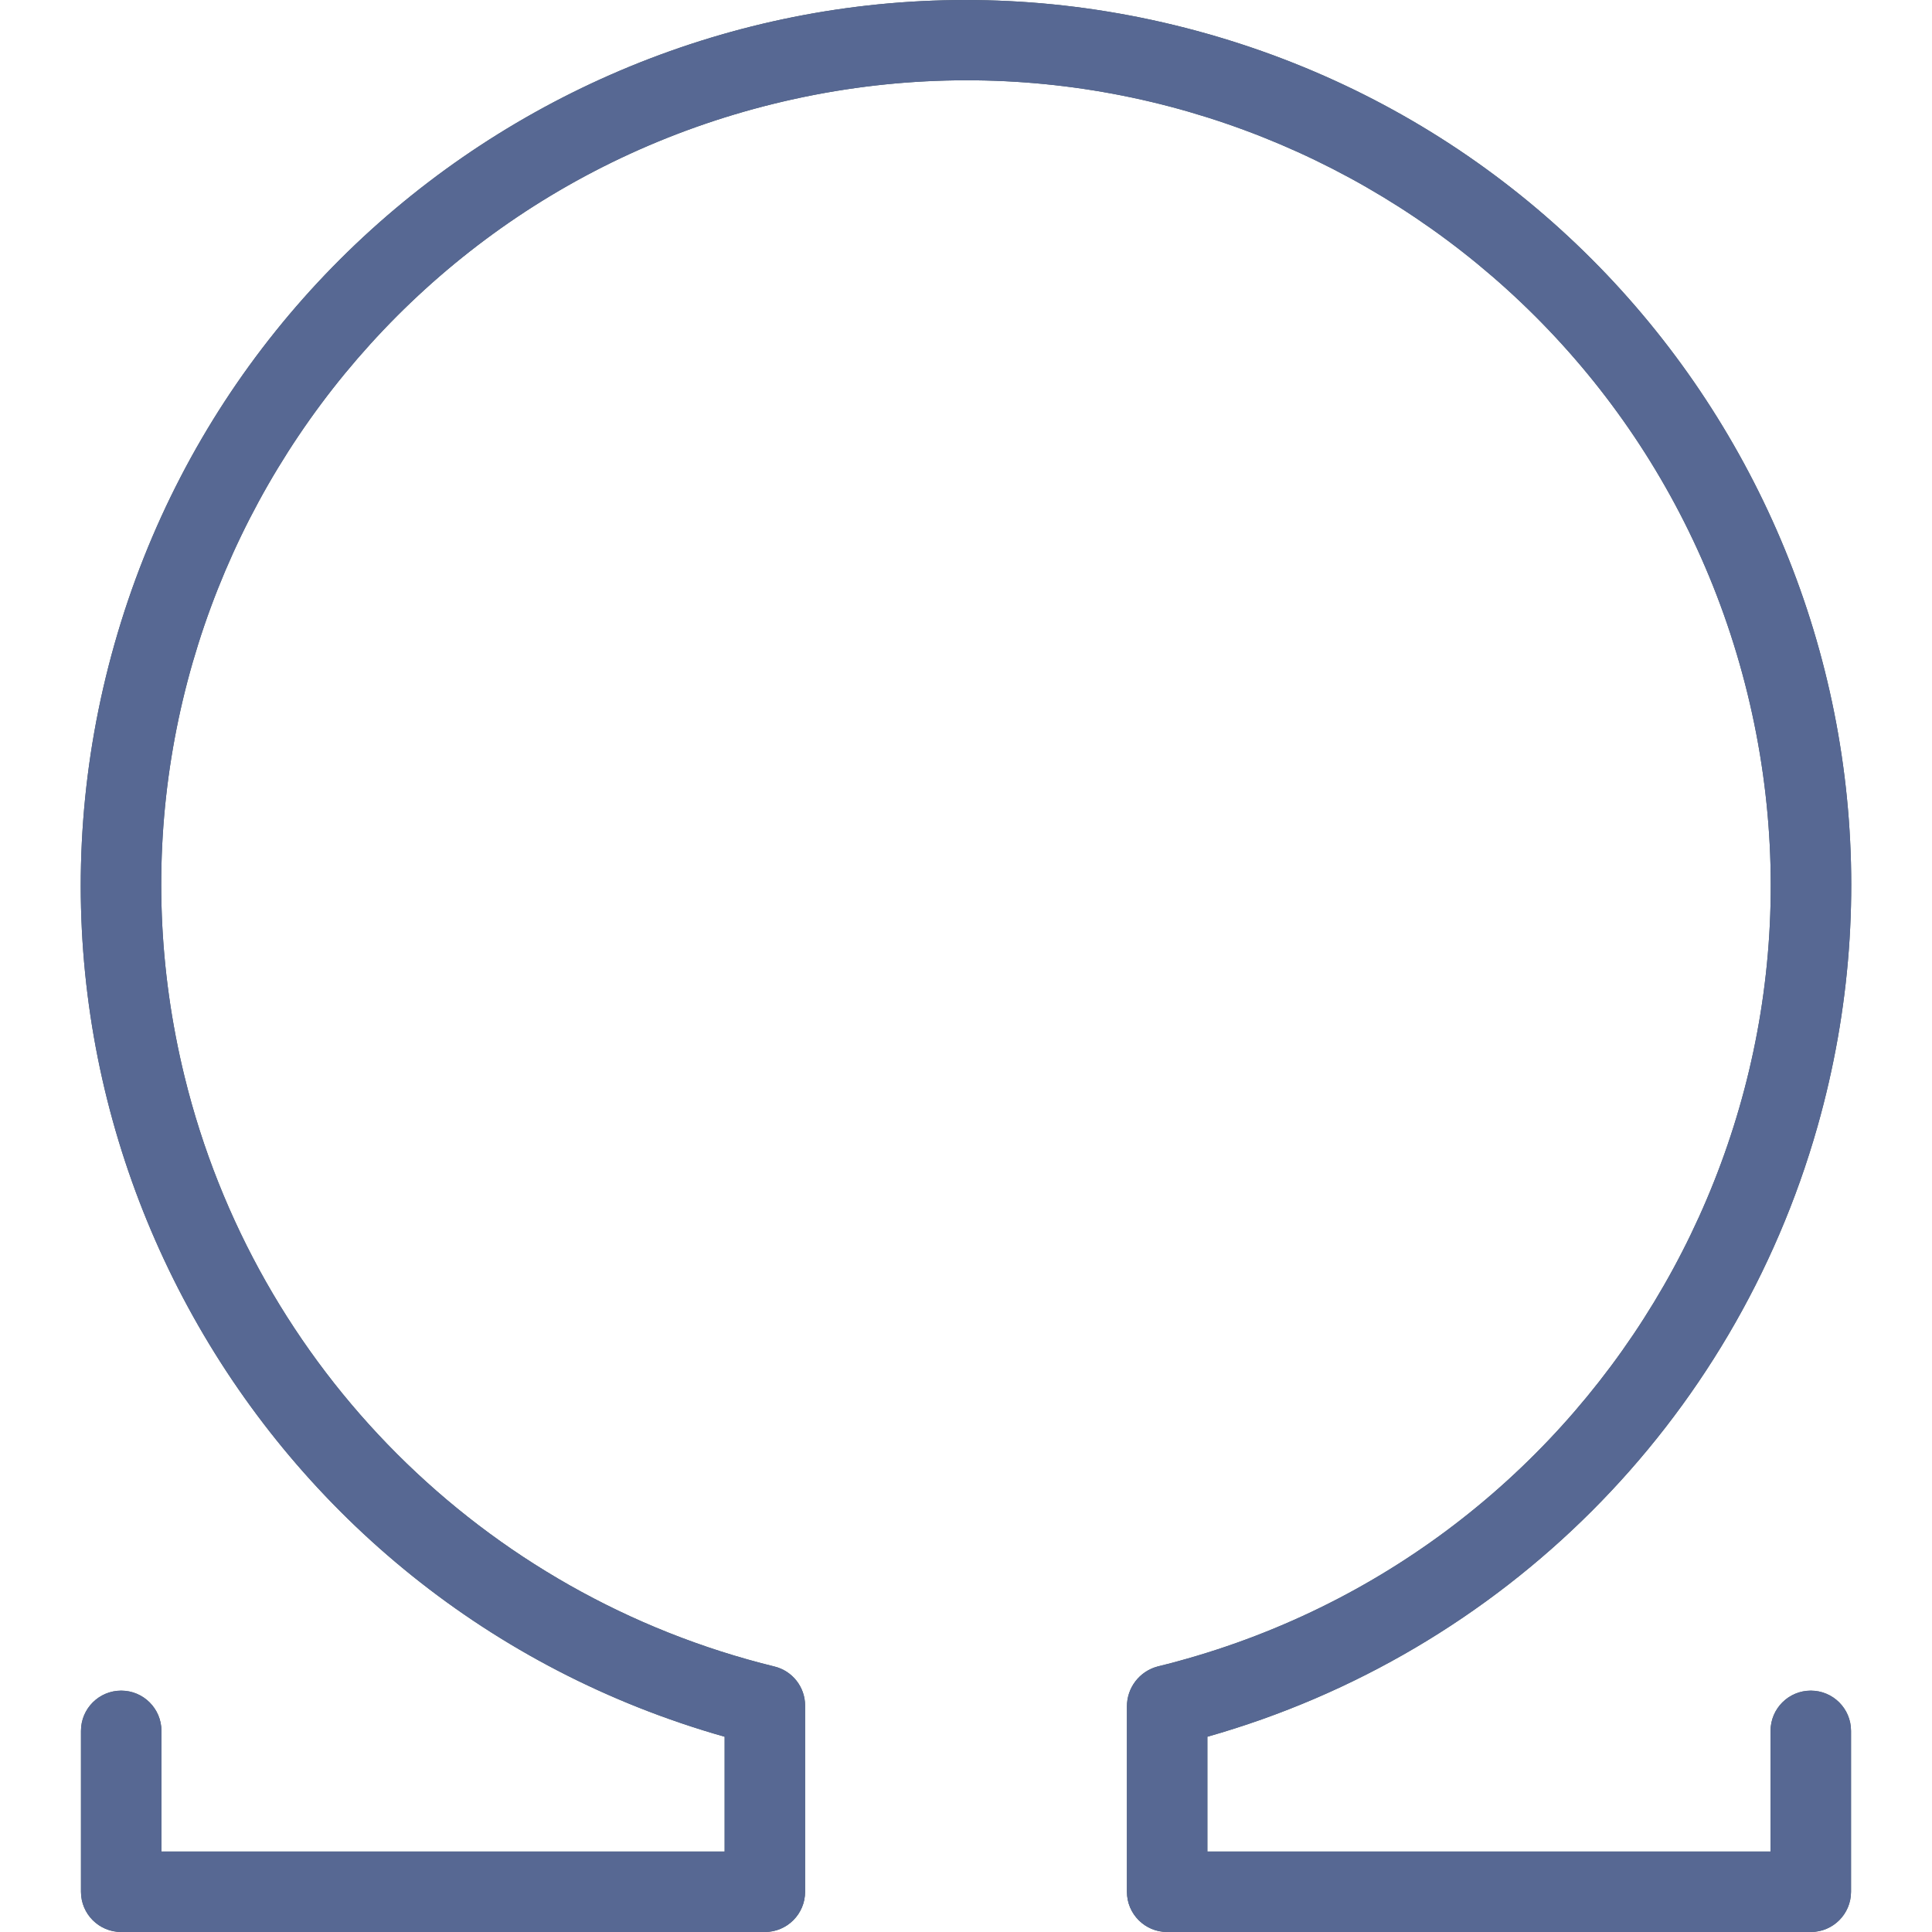 <?xml version="1.0" encoding="UTF-8"?> <svg xmlns="http://www.w3.org/2000/svg" width="57" height="57" viewBox="0 0 57 57" fill="none"> <g clip-path="url(#clip0)"> <path d="M53.424 57H34.434C33.779 57 33.248 56.469 33.248 55.813V50.353C33.244 49.798 33.615 49.31 34.152 49.167C46.885 46.045 54.676 33.193 51.555 20.46C48.433 7.727 35.581 -0.064 22.848 3.057C10.116 6.179 2.324 19.031 5.445 31.764C7.551 40.354 14.258 47.061 22.848 49.167C23.38 49.297 23.753 49.773 23.753 50.32V55.813C23.753 56.468 23.221 57 22.566 57H3.576C2.92 57 2.389 56.468 2.389 55.813V51.066C2.389 50.41 2.92 49.879 3.576 49.879C4.231 49.879 4.763 50.41 4.763 51.066V54.626H21.379V51.239C7.505 47.306 -0.554 32.871 3.379 18.997C7.312 5.122 21.747 -2.936 35.621 0.997C49.495 4.929 57.554 19.365 53.621 33.239C51.15 41.955 44.338 48.768 35.621 51.239V54.626H52.237V51.066C52.237 50.41 52.769 49.879 53.424 49.879C54.08 49.879 54.611 50.41 54.611 51.066V55.813C54.611 56.469 54.08 57 53.424 57Z" fill="#455A64"></path> <path d="M53.424 57H34.434C33.779 57 33.248 56.469 33.248 55.813V50.353C33.243 49.798 33.615 49.31 34.152 49.167C46.885 46.045 54.676 33.193 51.555 20.46C48.433 7.727 35.581 -0.064 22.848 3.057C10.116 6.179 2.324 19.031 5.445 31.764C7.551 40.354 14.258 47.061 22.848 49.167C23.379 49.297 23.752 49.772 23.753 50.318V55.813C23.753 56.469 23.221 57 22.566 57H3.576C2.92 57 2.389 56.469 2.389 55.813V51.066C2.389 50.41 2.92 49.879 3.576 49.879C4.231 49.879 4.763 50.41 4.763 51.066V54.626H21.379V51.239C7.505 47.306 -0.554 32.871 3.379 18.997C7.312 5.122 21.747 -2.936 35.621 0.997C49.495 4.929 57.554 19.365 53.621 33.239C51.15 41.955 44.338 48.768 35.621 51.239V54.626H52.237V51.066C52.237 50.41 52.769 49.879 53.424 49.879C54.08 49.879 54.611 50.41 54.611 51.066V55.813C54.611 56.469 54.08 57 53.424 57Z" fill="#576893"></path> </g> <defs> <clipPath id="clip0"> <rect width="57" height="57" fill="white"></rect> </clipPath> </defs> </svg> 
